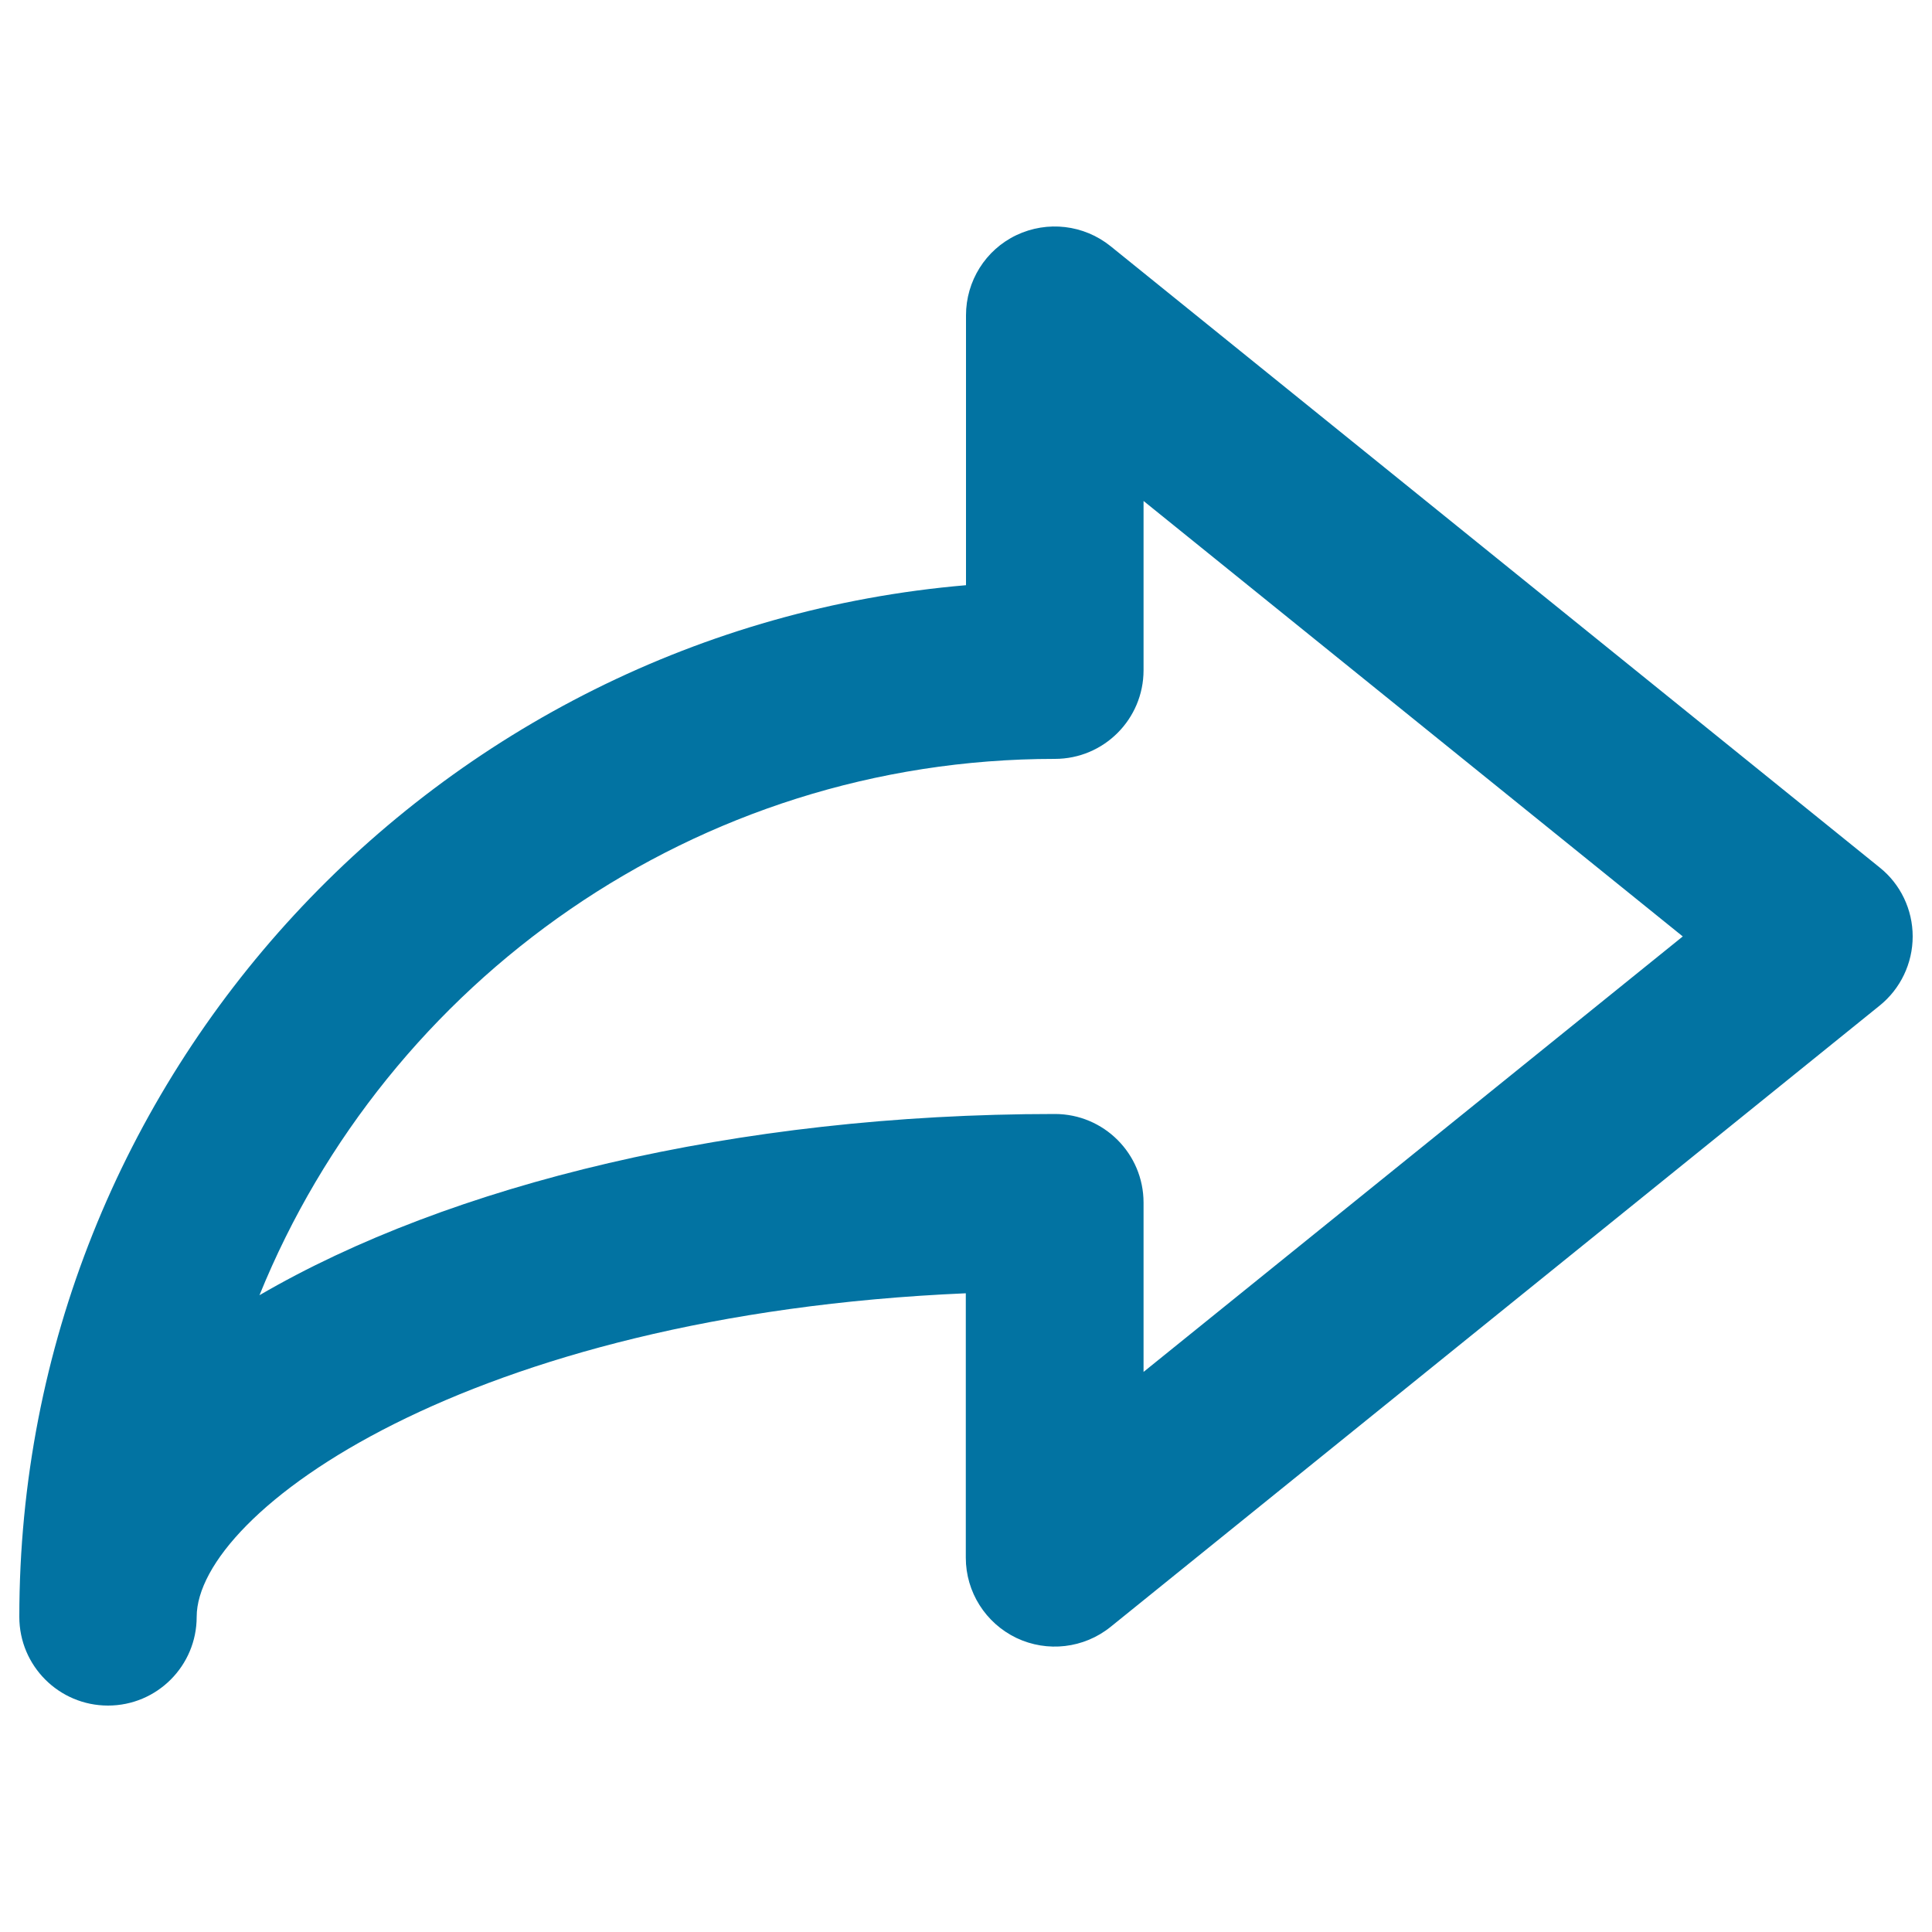 <svg xmlns="http://www.w3.org/2000/svg" viewBox="0 0 1000 1000" style="fill:#0273a2">
<title>Right Arrow Outline SVG icon</title>
<g><g id="Share"><g><path d="M972.9,449L574.8,127.4c-13.8-11.1-32.7-13.3-48.7-5.7c-16,7.6-26.1,23.8-26.1,41.5v139.7c-274.1,23.4-490,253.9-490,534c0,25.4,20.6,45.9,45.9,45.9c25.4,0,45.9-20.6,45.9-45.9c0-54.1,140-156.4,398.1-167.5v136.9c0,17.7,10.2,33.8,26.2,41.5c16,7.6,34.9,5.4,48.7-5.7l398.1-321.6c10.8-8.7,17.1-21.9,17.1-35.8S983.7,457.6,972.9,449z M591.9,710.1v-87.6c0-25.4-20.6-45.9-45.9-45.9c-165.3,0-313.3,36.5-411.7,93.8c66-162.6,225.7-277.6,411.7-277.6c25.4,0,45.9-20.6,45.9-45.9v-87.6l279.1,225.4L591.9,710.1z"/></g></g></g>
</svg>